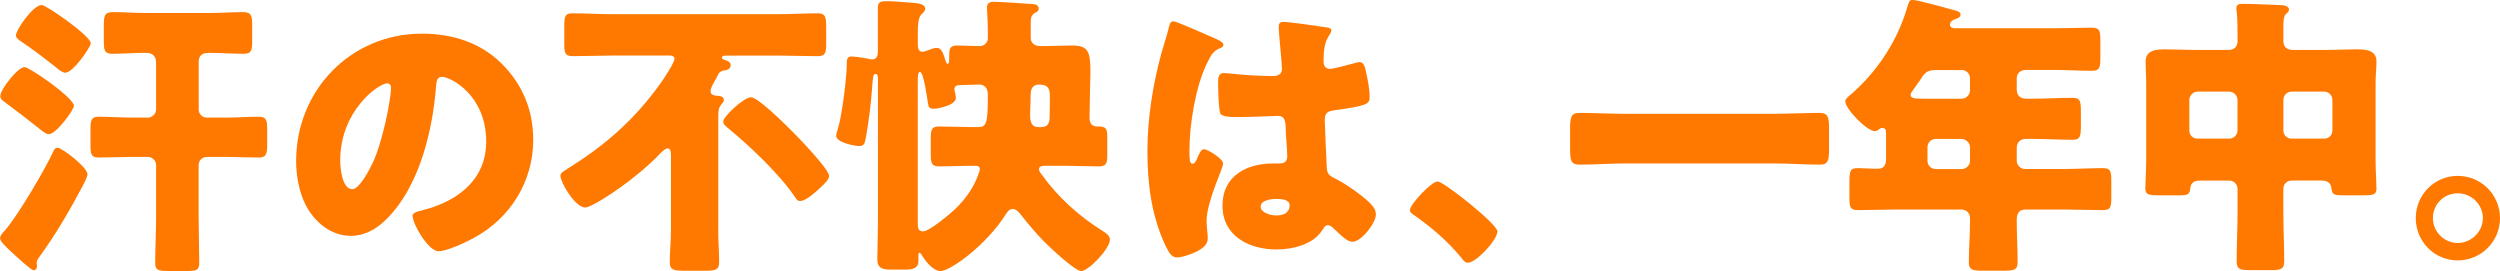 <?xml version="1.0" encoding="UTF-8"?>
<svg id="_レイヤー_2" data-name="レイヤー 2" xmlns="http://www.w3.org/2000/svg" viewBox="0 0 1009.78 109.48">
  <defs>
    <style>
      .cls-1 {
        fill: #ff7800;
      }
    </style>
  </defs>
  <g id="_レイヤー_1-2" data-name="レイヤー 1">
    <g>
      <path class="cls-1" d="M2.15,92.88c5.01-5.73,16.24-24.71,19.46-31.88.36-.84.72-1.31,1.67-1.31,1.79,0,12.06,7.88,12.06,10.75,0,.84-1.19,3.1-1.55,3.94-5.37,10.15-11.1,20.06-17.79,29.25-.48.6-1.19,1.55-1.19,2.39,0,.36.12.96.12,1.43,0,.96-.36,1.67-1.43,1.67-.96,0-6.21-4.89-8.95-7.4-2.03-1.91-4.54-4.18-4.54-5.49,0-1.19,1.43-2.63,2.15-3.34ZM29.85,42.74c0,1.67-7.16,11.46-10.15,11.46-1.19,0-2.63-1.31-3.58-2.03-4.78-3.82-9.55-7.52-14.45-11.1-.84-.6-1.55-1.19-1.55-2.27,0-2.63,7.04-11.7,9.79-11.7,2.03,0,19.94,12.42,19.94,15.64ZM16.83,2.03c1.91,0,19.82,12.54,19.82,15.4,0,1.67-7.16,11.94-10.27,11.94-1.19,0-2.75-1.31-3.58-2.03-4.54-3.58-9.19-7.16-13.97-10.39-.84-.6-2.39-1.43-2.39-2.63,0-2.27,6.92-12.3,10.39-12.3ZM80.23,44.17c0,1.79,1.43,3.34,3.34,3.34h7.52c4.42,0,8.95-.36,13.49-.36,3.1,0,3.34,1.55,3.34,5.25v5.73c0,3.82-.24,5.49-3.34,5.49-4.54,0-9.07-.24-13.49-.24h-7.52c-1.91,0-3.34,1.43-3.34,3.34v20.89c0,6.09.24,12.3.24,18.5,0,2.98-1.07,3.34-4.89,3.34h-7.64c-3.94,0-5.25-.24-5.25-3.22,0-6.21.36-12.42.36-18.62v-20.89c0-1.91-1.55-3.34-3.34-3.34h-6.33c-4.54,0-8.95.24-13.49.24-3.1,0-3.34-1.43-3.34-5.02v-6.21c0-3.7.24-5.25,3.34-5.25,4.54,0,8.95.36,13.49.36h6.33c1.79,0,3.34-1.55,3.34-3.34v-18.74c0-2.63-1.31-4.06-3.94-4.06h-1.07c-4.3,0-8.48.36-12.77.36-3.1,0-3.34-1.55-3.34-5.25v-5.49c0-4.54.12-6.09,3.7-6.09,4.42,0,8.95.36,13.37.36h25.79c4.42,0,8.95-.36,13.37-.36,3.34,0,3.7,1.43,3.7,5.49v5.97c0,3.94-.24,5.37-3.46,5.37-4.54,0-9.07-.36-13.61-.36h-.72c-2.51,0-3.82,1.31-3.82,3.58v19.22Z"/>
      <path class="cls-1" d="M202.72,25.79c8.48,8.48,12.65,18.86,12.65,30.68,0,16.83-9.19,31.64-24,39.64-2.98,1.67-10.86,5.37-14.21,5.37-4.18,0-10.51-10.98-10.51-14.33,0-1.07,1.08-1.55,4.54-2.39,13.85-3.58,25.19-12.3,25.19-27.58,0-18.74-14.33-26.15-17.91-26.15-2.03,0-2.27,2.15-2.39,4.3-1.31,16.59-6.09,36.89-17.07,50.02-4.42,5.37-10.15,9.91-17.31,9.91-8,0-14.56-5.49-18.15-12.3-2.75-5.25-3.94-12.06-3.94-17.91,0-28.65,22.09-51.46,50.86-51.46,12.18,0,23.64,3.58,32.23,12.18ZM137.42,64.83c0,2.87.72,11.58,4.89,11.58,2.87,0,6.92-7.88,8.12-10.39,4.18-8.6,7.52-26.26,7.52-30.56,0-.96-.48-1.79-1.55-1.79-3.46,0-18.98,10.98-18.98,31.16Z"/>
      <path class="cls-1" d="M290.11,92.76c0,4.42.36,9.19.36,13.13,0,3.1-1.55,3.46-5.61,3.46h-8.6c-4.18,0-5.73-.36-5.73-3.46,0-3.58.48-8.6.48-13.13v-30.2c0-.96-.12-2.63-1.31-2.63-1.07,0-2.51,1.55-3.22,2.27-4.42,4.66-10.98,10.03-16.24,13.73-2.27,1.67-11.46,7.88-13.85,7.88-4.18,0-10.03-10.27-10.03-12.78,0-.96.72-1.55,2.87-2.87,14.33-8.95,26.5-18.98,37.73-34.74,1.19-1.67,5.49-8.12,5.49-9.79,0-.72-.84-1.19-1.79-1.19h-23.28c-5.37,0-10.75.24-16,.24-3.22,0-3.46-1.31-3.46-5.13v-6.8c0-4.06.24-5.37,3.22-5.37,5.49,0,10.86.36,16.24.36h66.74c5.37,0,10.86-.36,16.24-.36,2.98,0,3.34,1.43,3.34,5.37v7.28c0,3.46-.48,4.66-3.46,4.66-5.37,0-10.74-.24-16.12-.24h-20.42c-.6,0-2.15,0-2.15.83,0,.6,1.19.96,1.67,1.08.84.24,1.91.83,1.91,1.91,0,1.43-1.19,2.03-2.39,2.15-1.67.24-2.27.84-2.63,1.55-.24.48-.83,1.79-1.67,3.22-.6.96-1.43,2.51-1.43,3.58,0,1.91,2.15,1.79,2.51,1.91,1.08,0,2.87.24,2.87,1.67,0,.84-.6,1.19-1.19,2.03-.84,1.2-1.08,1.91-1.08,4.9v45.49ZM320.2,53.25c2.51,2.51,14.68,15.16,14.68,17.79,0,.36-.12.96-.72,1.79-1.43,1.91-5.49,5.61-8.12,7.28-1.19.72-2.03,1.07-2.87,1.07-.96,0-1.31-.48-1.79-1.19-6.33-9.55-18.86-21.37-27.82-28.65-.72-.6-1.43-1.31-1.43-2.27,0-2.03,8.36-9.79,11.22-9.79s14.33,11.46,16.83,13.97Z"/>
      <path class="cls-1" d="M354.58,31.64c0-.6,0-1.79-.96-1.79s-1.07,1.31-1.43,6.45c-.36,5.49-1.43,13.73-2.51,19.58-.36,1.91-.72,3.1-2.51,3.1-2.15,0-9.43-1.43-9.43-4.18,0-.71.6-2.51.84-3.34,1.55-5.13,3.46-20.42,3.46-25.79,0-1.43,0-2.87,1.91-2.87.96,0,5.25.6,6.33.84.6.12,1.19.36,1.79.36,2.39,0,2.51-1.79,2.51-3.7V2.98c0-2.27,1.31-2.51,3.7-2.51,2.63,0,7.88.48,10.75.72,1.43.12,4.66.24,4.66,2.39,0,.96-.96,1.67-1.67,2.39-1.19,1.31-1.31,4.54-1.31,7.4v4.3c0,1.79.24,3.22,1.91,3.22.72,0,1.31-.24,1.91-.48.96-.36,2.75-1.07,3.7-1.07,1.91,0,2.63,1.67,3.58,4.89.12.48.48,1.55.96,1.55.6,0,.6-1.07.6-1.43v-.48c0-4.18,0-5.49,3.46-5.49,2.98,0,5.97.24,8.95.24,1.67,0,3.22-1.43,3.22-3.1v-2.75c0-4.18-.36-8.83-.36-9.67,0-1.91,1.19-2.39,2.87-2.39s14.68.84,16,.96c.96.12,2.03.6,2.03,1.79,0,.96-.6,1.31-1.43,1.67-1.79,1.08-1.79,2.39-1.79,4.3v5.97c0,1.43,1.07,3.22,3.82,3.22h1.31c3.82,0,7.76-.24,11.7-.24,6.45,0,7.28,2.51,7.28,10.87,0,.6-.36,13.85-.36,18.5,0,2.51,1.55,3.34,2.87,3.34h.6c2.75,0,3.7.48,3.7,3.94v7.88c0,3.58-.83,4.3-3.58,4.3-4.42,0-8.83-.24-13.25-.24h-8c-1.67,0-2.75.12-2.75,1.43,0,.83.72,1.55,1.31,2.39,6.45,8.95,14.68,16.36,24.12,22.33,1.31.83,3.22,1.91,3.22,3.7,0,3.58-8.6,12.66-11.58,12.66-2.51,0-12.42-9.31-14.56-11.46-3.46-3.46-6.69-7.28-9.67-11.1-.84-1.07-2.03-2.51-3.46-2.51-1.07,0-1.91.72-2.87,2.27-7.76,12.3-22.32,22.8-26.26,22.8-2.99,0-6.09-3.94-7.52-6.33-.24-.48-.72-1.07-1.07-1.07-.24,0-.36.36-.36.84v2.63c0,2.15-1.43,3.34-4.9,3.34h-6.8c-4.06,0-4.89-1.67-4.89-4.06,0-4.89.24-9.91.24-14.8V31.64ZM392.78,66.97c-4.54,0-8.95.24-13.37.24-3.22,0-3.46-1.43-3.46-5.01v-6.21c0-3.34.24-4.9,3.22-4.9,4.54,0,9.07.24,13.61.24h2.39c3.22,0,3.82-1.67,3.82-11.82v-1.43c0-2.39-1.31-3.94-3.46-3.94-2.51,0-5.13.24-7.76.24-1.19,0-2.27.24-2.27,1.67,0,.6.12,1.07.36,1.67,0,.36.24,1.43.24,1.79,0,3.11-7.4,4.42-9.07,4.42-1.79,0-2.03-.96-2.27-2.51-.24-1.67-1.67-12.42-3.22-12.42-.72,0-.84,1.91-.84,3.34v57.66c0,2.03.12,3.46,2.15,3.46,2.51,0,10.86-7.04,13.01-9.07,3.94-3.82,7.28-8.36,9.19-13.61.24-.6.72-1.91.72-2.39,0-1.31-.96-1.43-2.03-1.43h-.96ZM420.36,51.34c2.51,0,3.46-1.19,3.58-3.58.12-2.27.12-7.76.12-8.83,0-2.63-.36-4.78-4.42-4.78-2.51,0-3.34,1.79-3.34,3.94,0,2.03-.24,8-.24,8.24,0,2.87.6,5.01,3.34,5.01h.96Z"/>
      <path class="cls-1" d="M469.07,21.61c1.07-3.82,2.15-6.81,3.1-10.75.24-1.07.6-2.27,1.79-2.27s15.16,6.21,17.31,7.16c2.15.96,2.87,1.67,2.87,2.39s-.48.96-1.07,1.19c-3.1,1.19-3.94,2.98-5.49,6.09-4.54,9.19-7.16,24.35-7.16,35.7,0,2.51,0,5.01,1.19,5.01.96,0,1.31-.84,1.67-1.55,1.19-2.87,1.91-4.3,2.99-4.3,1.67,0,7.76,3.94,7.76,5.73,0,2.15-6.69,15.28-6.69,23.4,0,1.31.24,3.34.36,4.78.12.71.12,1.55.12,2.15,0,3.22-3.7,5.01-6.33,6.09-1.55.6-4.3,1.55-6.09,1.55-2.15,0-3.22-1.91-4.54-4.54-5.73-12.06-7.4-25.07-7.4-38.32s2.15-26.74,5.61-39.52ZM536.17,11.1c.6.12,1.55.36,1.55,1.19,0,.6-.36,1.31-.96,2.15-2.03,3.1-2.15,6.92-2.15,10.51,0,1.67.84,2.87,2.63,2.87,1.31,0,7.04-1.55,8.83-2.03.84-.24,2.51-.72,3.1-.72,1.79,0,2.27,2.39,2.63,4.18.72,3.22,1.43,7.04,1.43,9.91s-1.07,3.58-14.21,5.37c-2.63.36-3.94.96-3.94,3.94,0,1.55.72,17.79.84,19.46.24,2.87,1.31,3.1,4.3,4.66,4.18,2.27,9.31,5.85,12.77,9.07,1.43,1.43,2.75,2.87,2.75,5.01,0,3.34-5.85,10.98-9.43,10.98-1.79,0-3.58-1.55-6.09-3.94-.48-.48-.96-.84-1.43-1.31-.72-.72-1.43-1.43-2.39-1.43-1.07,0-1.43.6-2.27,1.91-3.7,5.97-12.06,7.88-18.62,7.88-10.86,0-21.73-5.37-21.73-17.67s10.03-17.07,20.54-17.07h2.75c2.03,0,2.87-1.19,2.87-2.98,0-2.75-.6-8.36-.6-10.27,0-4.06-.48-5.97-3.1-5.97-2.15,0-10.39.48-15.4.48h-1.79c-2.75,0-5.13-.24-5.97-1.19-.96-1.19-1.07-11.22-1.07-13.37,0-1.55.36-3.22,2.27-3.22.72,0,4.42.36,5.49.48,4.89.48,9.79.72,14.57.72,1.91,0,3.46-.72,3.46-2.87,0-2.51-1.31-14.33-1.31-16.95,0-1.43.48-2.03,1.91-2.03,2.51,0,14.8,1.79,17.79,2.27ZM509.19,83.45c0,2.39,3.82,3.58,6.33,3.58,2.75,0,5.37-.96,5.37-4.18,0-2.39-3.7-2.51-5.49-2.51s-6.21.48-6.21,3.1Z"/>
      <path class="cls-1" d="M604.82,93.48c0,3.46-8.6,12.65-11.94,12.65-1.19,0-2.03-1.19-2.63-2.03-5.61-6.8-12.3-12.54-19.58-17.55-.6-.36-1.19-.96-1.19-1.67,0-2.27,8.6-11.58,11.22-11.58,2.39,0,24.12,17.19,24.12,20.18Z"/>
      <path class="cls-1" d="M716.92,45.96c5.97,0,12.06-.36,18.03-.36,3.46,0,3.82,1.79,3.82,6.33v8.12c0,4.89-.36,6.45-3.82,6.45-5.97,0-12.06-.48-18.03-.48h-60.89c-5.97,0-11.94.48-18.03.48-3.46,0-3.82-1.67-3.82-6.45v-8.12c0-4.54.36-6.33,3.82-6.33,5.97,0,11.94.36,18.03.36h60.89Z"/>
      <path class="cls-1" d="M818.04,28.29c-2.03,0-3.46,1.43-3.46,3.34v4.42c0,2.51,1.43,3.82,3.82,3.82h2.51c5.37,0,10.75-.36,16.12-.36,3.22,0,3.46,1.31,3.46,5.61v5.61c0,4.42-.24,5.73-3.46,5.73-5.37,0-10.75-.36-16.12-.36h-2.39c-2.39,0-3.94,1.19-3.94,3.7v5.13c0,1.79,1.55,3.34,3.34,3.34h15.28c5.37,0,10.74-.36,16.12-.36,3.22,0,3.46,1.31,3.46,5.13v6.69c0,3.94-.24,5.13-3.46,5.13-5.37,0-10.74-.24-16.12-.24h-14.92c-2.99,0-3.7,1.79-3.7,4.42,0,5.61.36,11.22.36,16.83,0,3.1-1.31,3.46-5.61,3.46h-8.72c-3.82,0-5.37-.36-5.37-3.34,0-5.61.48-11.22.48-16.83v-.96c0-2.27-1.55-3.58-3.7-3.58h-25.55c-5.37,0-10.75.24-16,.24-3.22,0-3.46-1.19-3.46-5.13v-5.37c0-5.73.24-6.45,3.7-6.45,1.67,0,4.18.24,7.88.24,2.63,0,3.22-1.91,3.22-4.06v-9.79c0-1.55-.12-2.63-1.43-2.63-.6,0-.84.12-1.31.48-.48.48-1.19.83-1.79.83-3.22,0-11.94-8.95-11.94-12.06,0-.96,1.19-1.91,2.39-2.87,10.74-9.43,18.62-21.49,22.68-35.22.6-2.03.84-2.87,2.03-2.87,2.03,0,13.85,3.34,16.59,4.06,1.31.36,2.87.72,2.87,1.91,0,.96-1.07,1.43-1.79,1.67-.36.12-2.51.72-2.51,2.39,0,1.19,1.31,1.43,2.15,1.43h39.87c5.13,0,10.27-.24,15.4-.24,3.1,0,3.34,1.43,3.34,5.25v6.8c0,3.94-.24,5.37-3.34,5.37-5.13,0-10.27-.36-15.4-.36h-11.58ZM781.99,28.29c-3.82,0-4.66,1.19-6.69,4.42-.72,1.07-1.67,2.39-2.87,4.06-.36.48-.72.96-.72,1.55,0,1.55,2.15,1.55,5.61,1.55h15.04c1.79,0,3.34-1.55,3.34-3.34v-4.89c0-1.91-1.43-3.34-3.34-3.34h-10.39ZM781.87,56.11c-1.91,0-3.34,1.55-3.34,3.34v5.49c0,1.79,1.43,3.34,3.34,3.34h10.51c1.79,0,3.34-1.55,3.34-3.34v-5.49c0-1.79-1.67-3.34-3.58-3.34h-10.27Z"/>
      <path class="cls-1" d="M925.61,72.94c-1.91,0-3.34,1.43-3.34,3.34v9.91c0,6.45.36,12.78.36,19.22,0,3.34-1.31,3.7-5.61,3.7h-7.88c-4.06,0-5.73-.24-5.73-3.46,0-6.57.36-13.01.36-19.46v-9.91c0-1.91-1.55-3.34-3.34-3.34h-11.94c-2.27,0-3.7.96-3.82,3.22-.24,2.39-1.07,2.75-4.66,2.75h-7.64c-4.3,0-5.85-.24-5.85-2.75,0-2.03.36-7.52.36-11.46v-31.16c0-2.98-.24-5.85-.24-8.6,0-4.89,4.54-5.01,8.24-5.01,3.94,0,7.76.24,11.7.24h13.49c2.27,0,3.7-1.19,3.7-3.58v-2.15c0-2.98,0-7.04-.36-9.91-.12-.36-.12-.84-.12-1.19,0-1.67,1.31-1.79,2.51-1.79,4.9,0,9.91.36,14.68.48,1.19,0,4.06.12,4.06,1.79,0,.84-.48,1.19-1.19,1.79-.96.96-1.07,2.98-1.07,5.13v5.73c0,2.51,1.43,3.7,3.82,3.7h13.85c3.82,0,7.76-.24,11.7-.24,3.58,0,8.24.12,8.24,4.89,0,2.63-.36,5.37-.36,8.71v31.16c0,3.94.36,9.43.36,11.46,0,2.51-1.31,2.75-5.61,2.75h-7.04c-4.3,0-5.25-.12-5.49-2.63-.24-2.39-1.67-3.34-3.94-3.34h-12.18ZM884.3,52.65c0,2.03,1.43,3.34,3.34,3.34h12.77c1.79,0,3.34-1.43,3.34-3.34v-12.3c0-1.79-1.55-3.34-3.34-3.34h-12.77c-1.79,0-3.34,1.55-3.34,3.34v12.3ZM942.09,40.35c0-1.79-1.43-3.34-3.34-3.34h-13.13c-1.91,0-3.34,1.55-3.34,3.34v12.3c0,1.91,1.43,3.34,3.34,3.34h13.13c1.91,0,3.34-1.31,3.34-3.34v-12.3Z"/>
      <path class="cls-1" d="M1009.78,88.11c0,9.43-7.64,17.07-17.07,17.07s-16.95-7.64-16.95-17.07,7.52-17.07,16.95-17.07,17.07,7.64,17.07,17.07ZM982.68,88.11c0,5.49,4.54,10.03,10.03,10.03s10.15-4.54,10.15-10.03-4.54-10.03-10.15-10.03-10.03,4.42-10.03,10.03Z"/>
    </g>
  </g>
</svg>